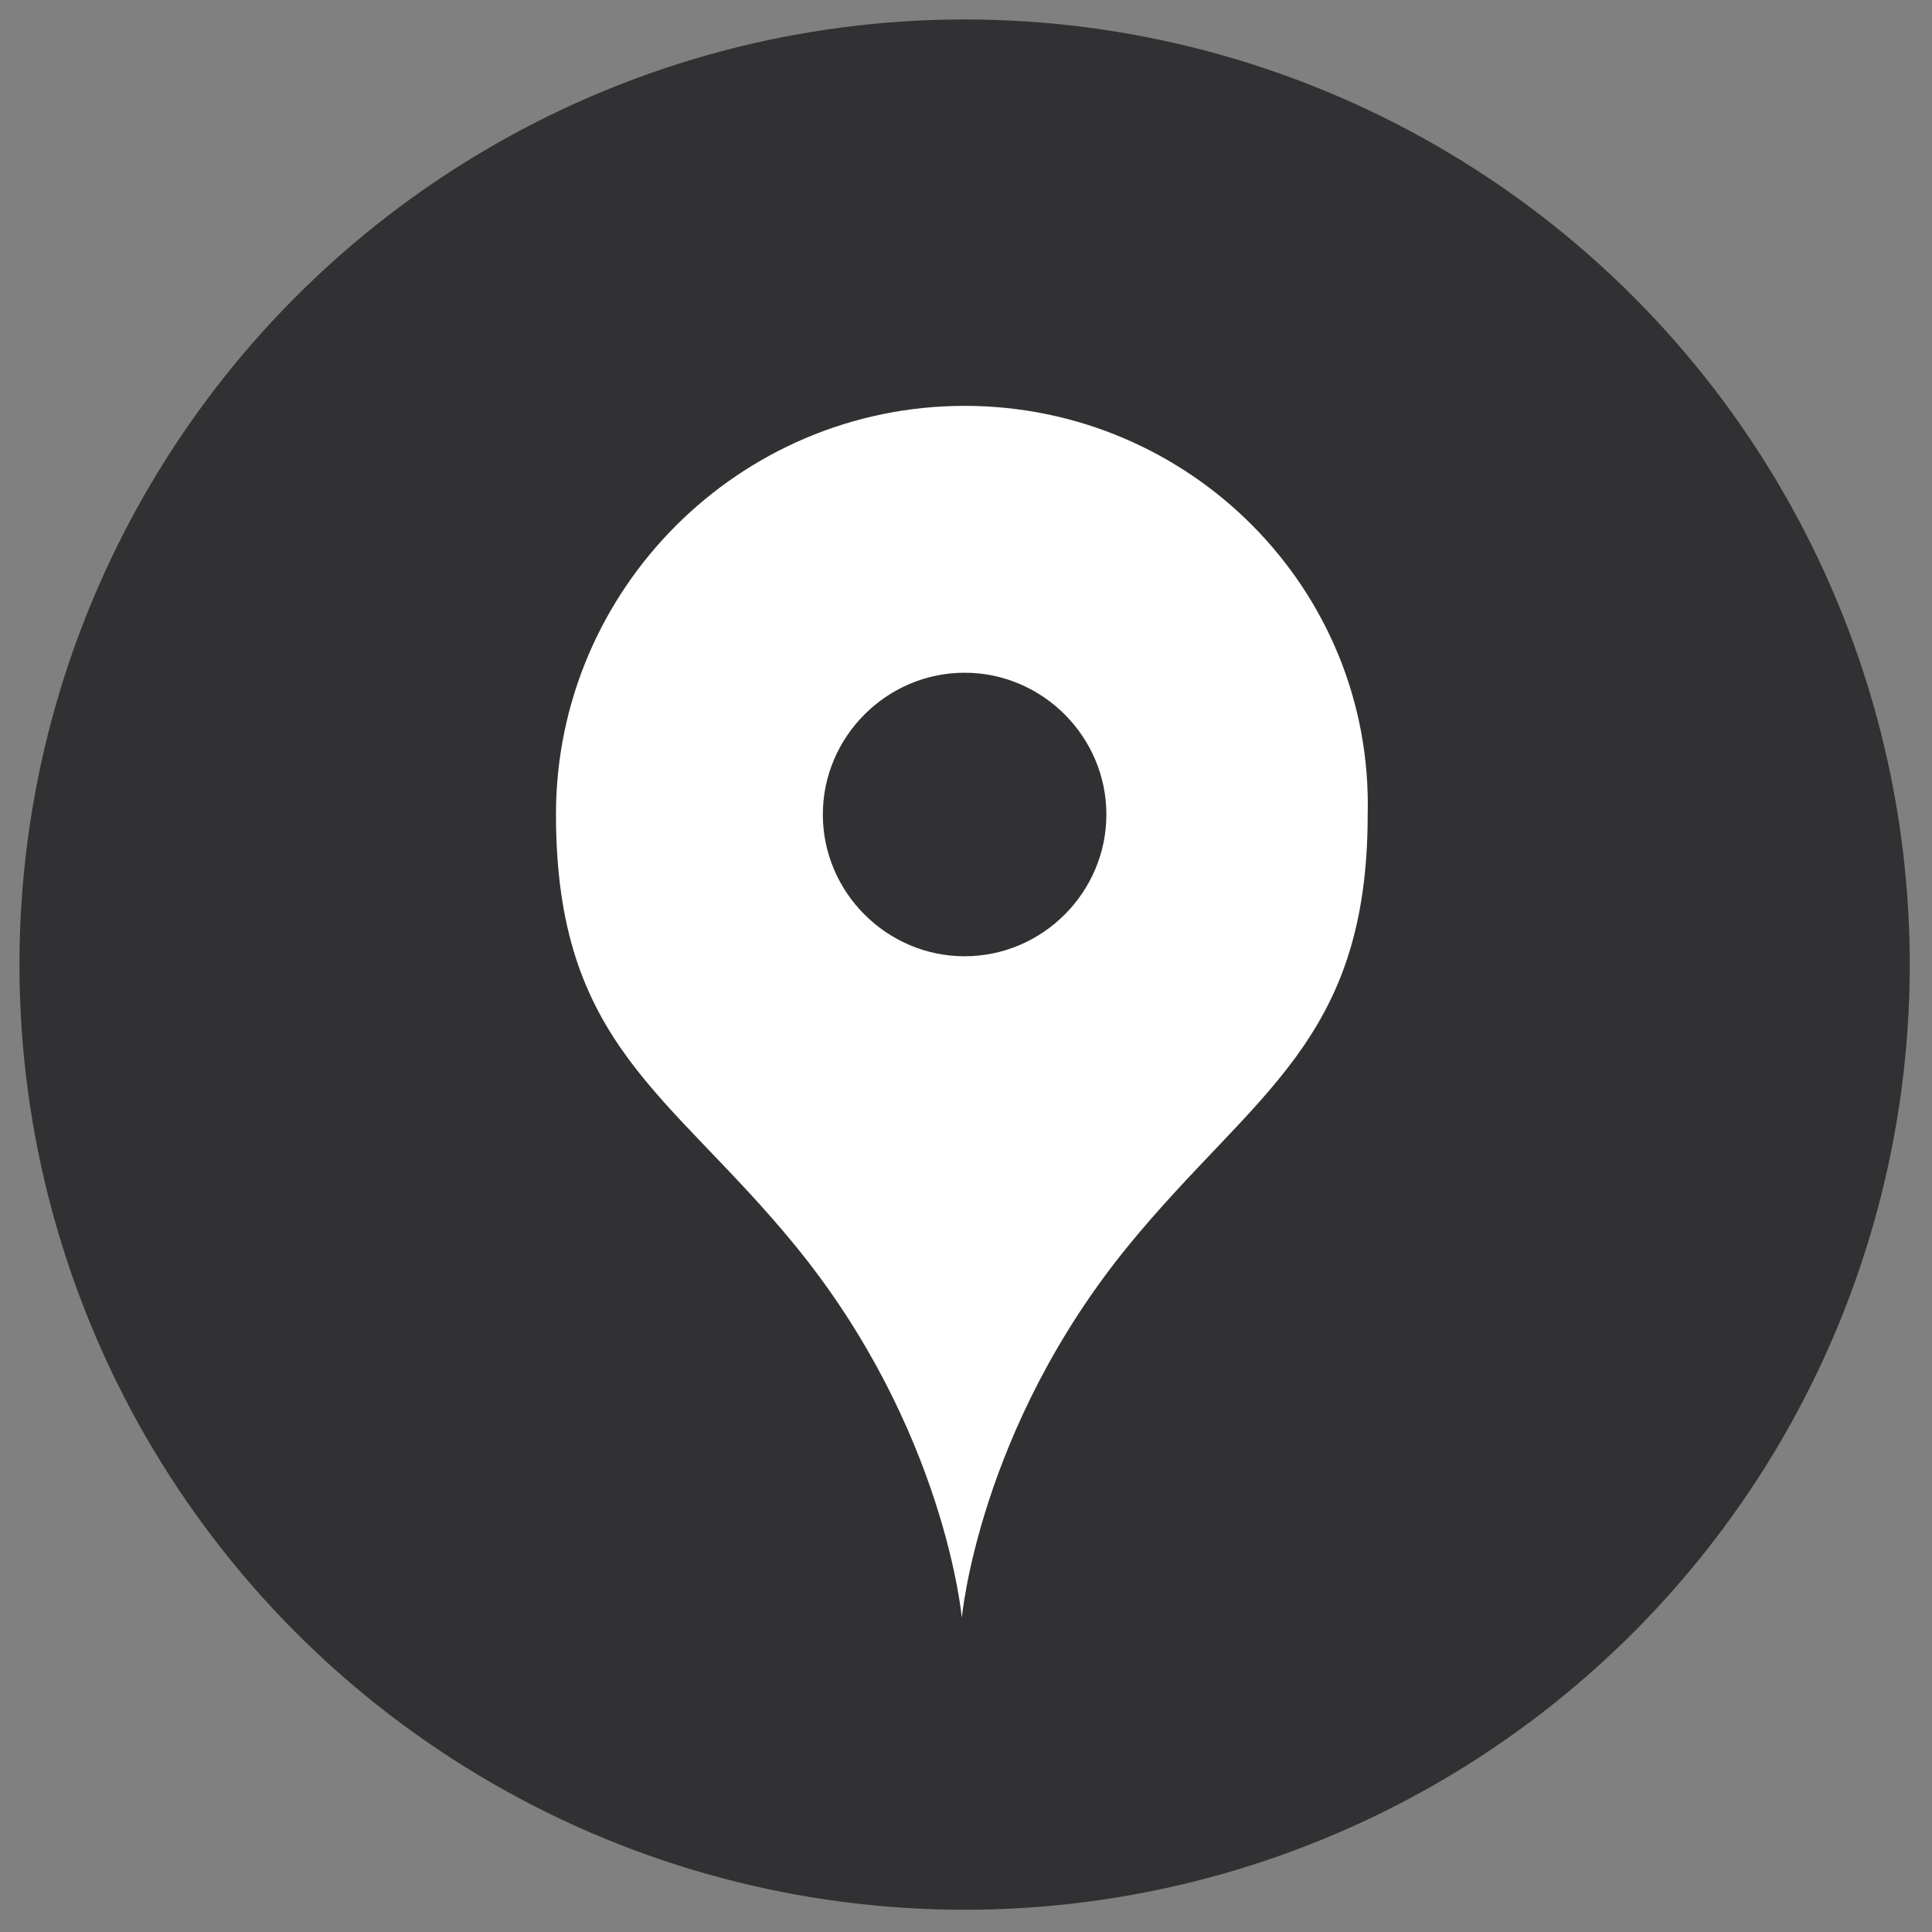 <?xml version="1.0" encoding="utf-8"?>
<!-- Generator: Adobe Illustrator 25.4.1, SVG Export Plug-In . SVG Version: 6.00 Build 0)  -->
<svg version="1.1" id="レイヤー_1" xmlns="http://www.w3.org/2000/svg" xmlns:xlink="http://www.w3.org/1999/xlink" x="0px"
	 y="0px" viewBox="0 0 69.5 69.5" style="enable-background:new 0 0 69.5 69.5;" xml:space="preserve">
<rect x="0" y="0" width="69.5" height="69.5" fill="#808080" stroke="none"/>
<style type="text/css">
	.st0{fill:#313133;}
	.st1{fill:#FFFFFF;}
</style>
<g>
	<g>
		<circle class="st0" cx="34.7" cy="34.7" r="34"/>
	</g>
	<g>
		<path class="st1" d="M34.7,14.6c-8.1,0-14.7,6.6-14.7,14.7c0,8.3,4.1,10,8.6,15.5c5.4,6.6,6,13.4,6,13.4s0.6-6.8,6-13.4
			c4.5-5.5,8.6-7.3,8.6-15.5C49.4,21.2,42.8,14.6,34.7,14.6z M34.7,34.4c-2.8,0-5.1-2.3-5.1-5.1s2.3-5.1,5.1-5.1s5.1,2.3,5.1,5.1
			S37.5,34.4,34.7,34.4z"/>
	</g>
</g>
<g>
</g>
<g>
</g>
<g>
</g>
<g>
</g>
<g>
</g>
<g>
</g>
</svg>
